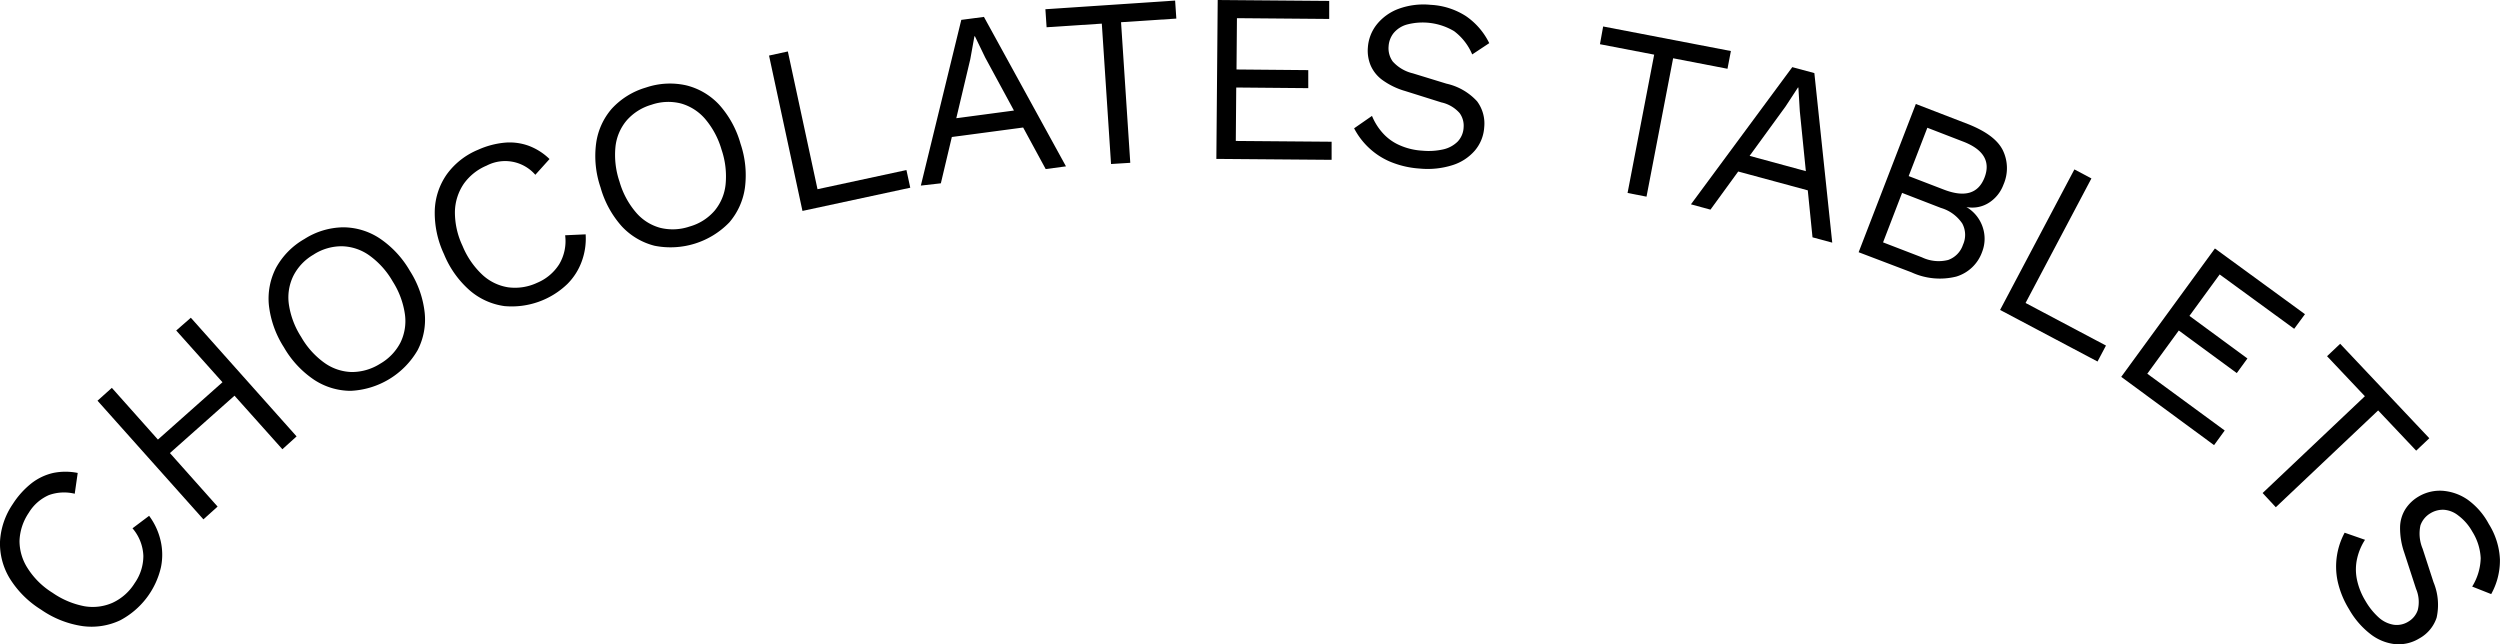 <svg id="Calque_1" data-name="Calque 1" xmlns="http://www.w3.org/2000/svg" viewBox="0 0 352.26 90.75"><path d="M29.12,67.35a9.37,9.37,0,0,1,1.62,3.5,8.74,8.74,0,0,1,.05,3.74,11.31,11.31,0,0,1-5.74,7.48,9.46,9.46,0,0,1-5.31.82,13.72,13.72,0,0,1-5.83-2.31,13.68,13.68,0,0,1-4.44-4.43A9.46,9.46,0,0,1,8.11,71a10.35,10.35,0,0,1,1.81-5.32,11.87,11.87,0,0,1,2.62-2.91,7.83,7.83,0,0,1,3.07-1.46,8.69,8.69,0,0,1,3.45,0l-.42,2.93a6.32,6.32,0,0,0-3.64.19,6.23,6.23,0,0,0-2.84,2.5,7.51,7.51,0,0,0-1.3,3.94A7.09,7.09,0,0,0,12,74.73a11,11,0,0,0,3.52,3.47A11.7,11.7,0,0,0,20,80.09a6.91,6.91,0,0,0,4-.5,7.25,7.25,0,0,0,3.09-2.76A6.67,6.67,0,0,0,28.31,73a6.33,6.33,0,0,0-1.53-3.89Z" transform="translate(-8.11 5.33)"/><path d="M23.87,49.32l14.9,16.73-2,1.8L21.85,51.13Zm16.51-1.61,1.69,1.9-11,9.77-1.69-1.9ZM35,39.44l14.9,16.72-2,1.81L32.94,41.24Z" transform="translate(-8.11 5.33)"/><path d="M51,28.35a10.41,10.41,0,0,1,5.44-1.65,9.39,9.39,0,0,1,5.14,1.54,13.81,13.81,0,0,1,4.28,4.59,13.66,13.66,0,0,1,2.09,5.91,9.38,9.38,0,0,1-1,5.28,11.51,11.51,0,0,1-9.43,5.72,9.42,9.42,0,0,1-5.14-1.55,13.79,13.79,0,0,1-4.27-4.59A13.82,13.82,0,0,1,46,37.69a9.47,9.47,0,0,1,1-5.28A10.47,10.47,0,0,1,51,28.35Zm1.32,2.18a7.21,7.21,0,0,0-2.87,3,6.91,6.91,0,0,0-.64,4,11.58,11.58,0,0,0,1.73,4.61,11.5,11.5,0,0,0,3.29,3.66,6.93,6.93,0,0,0,3.83,1.29,7.45,7.45,0,0,0,4-1.16,7.31,7.31,0,0,0,2.88-3,6.91,6.91,0,0,0,.62-4,11.61,11.61,0,0,0-1.72-4.61,11.61,11.61,0,0,0-3.29-3.66,6.92,6.92,0,0,0-3.82-1.29A7.29,7.29,0,0,0,52.31,30.53Z" transform="translate(-8.11 5.33)"/><path d="M90.63,27.69a9.29,9.29,0,0,1-.55,3.81,8.67,8.67,0,0,1-2,3.16,11.3,11.3,0,0,1-8.89,3.14,9.44,9.44,0,0,1-4.89-2.21,13.67,13.67,0,0,1-3.63-5.11,13.66,13.66,0,0,1-1.3-6.14,9.39,9.39,0,0,1,1.69-5.1,10.28,10.28,0,0,1,4.42-3.47,11.72,11.72,0,0,1,3.78-1,7.86,7.86,0,0,1,3.37.45,8.48,8.48,0,0,1,2.91,1.86l-2,2.22A5.64,5.64,0,0,0,76.69,18a7.49,7.49,0,0,0-3.24,2.58,7.25,7.25,0,0,0-1.24,3.9,11.05,11.05,0,0,0,1.07,4.83,11.6,11.6,0,0,0,2.78,4.06,6.9,6.9,0,0,0,3.63,1.78,7.34,7.34,0,0,0,4.1-.63,6.76,6.76,0,0,0,3.11-2.61,6.38,6.38,0,0,0,.84-4.09Z" transform="translate(-8.11 5.33)"/><path d="M99.14,7a10.5,10.5,0,0,1,5.68-.3,9.41,9.41,0,0,1,4.63,2.73,13.78,13.78,0,0,1,3,5.48,13.82,13.82,0,0,1,.62,6.24A9.52,9.52,0,0,1,110.88,26a11.53,11.53,0,0,1-10.53,3.3,9.48,9.48,0,0,1-4.62-2.73,13.82,13.82,0,0,1-3-5.49,13.66,13.66,0,0,1-.62-6.24A9.36,9.36,0,0,1,94.3,10,10.55,10.55,0,0,1,99.14,7Zm.76,2.43a7.35,7.35,0,0,0-3.5,2.22,6.88,6.88,0,0,0-1.57,3.72,11.66,11.66,0,0,0,.57,4.89,11.55,11.55,0,0,0,2.32,4.34,6.82,6.82,0,0,0,3.41,2.17,7.36,7.36,0,0,0,4.14-.18,7.22,7.22,0,0,0,3.52-2.22,6.88,6.88,0,0,0,1.56-3.72,11.66,11.66,0,0,0-.57-4.89,11.69,11.69,0,0,0-2.32-4.34,7,7,0,0,0-3.4-2.17A7.27,7.27,0,0,0,99.9,9.43Z" transform="translate(-8.11 5.33)"/><path d="M123.3,21.33l12.53-2.7.54,2.49-15.19,3.27L116.47,2.5l2.65-.58Z" transform="translate(-8.11 5.33)"/><path d="M137.86,20.82l5.7-23.35,3.19-.42,11.56,21.06-2.86.38L146.93,2.78l-1.45-3h-.07L144.83,3l-4.15,17.5Zm3.42-6.72-.34-2.52L152.82,10l.33,2.52Z" transform="translate(-8.11 5.33)"/><path d="M173.69-5.25l.17,2.54-7.79.51,1.3,19.81-2.71.17L163.36-2l-7.78.51-.17-2.54Z" transform="translate(-8.11 5.33)"/><path d="M179.5,17.06l.19-22.39,15.71.13,0,2.54-13-.11-.06,7.23,10.11.09,0,2.54L182.3,7l-.06,7.53,13.5.11,0,2.55Z" transform="translate(-8.11 5.33)"/><path d="M209.68-4.65a10.1,10.1,0,0,1,5,1.6,9.84,9.84,0,0,1,3.27,3.8l-2.4,1.59A7.93,7.93,0,0,0,213-.94a8.68,8.68,0,0,0-6.73-.91,3.75,3.75,0,0,0-1.81,1.2,3.32,3.32,0,0,0-.69,1.84,3.18,3.18,0,0,0,.58,2.14A5.49,5.49,0,0,0,207.17,5l4.76,1.46a8.26,8.26,0,0,1,4.31,2.49,5.23,5.23,0,0,1,1,3.67,5.59,5.59,0,0,1-1.33,3.28,6.86,6.86,0,0,1-3.17,2.05,11.6,11.6,0,0,1-4.6.47,13,13,0,0,1-4.23-1,10.13,10.13,0,0,1-3-2,10.24,10.24,0,0,1-2-2.67L201.43,11a8.29,8.29,0,0,0,1.49,2.39,6.88,6.88,0,0,0,2.33,1.71,9.13,9.13,0,0,0,3.26.8,9.42,9.42,0,0,0,3-.19,4.19,4.19,0,0,0,2-1.1,3.1,3.1,0,0,0,.83-2,3,3,0,0,0-.56-2,4.78,4.78,0,0,0-2.57-1.51L206.12,7.5a10.34,10.34,0,0,1-3.23-1.56,5,5,0,0,1-1.67-2.1,5.41,5.41,0,0,1-.37-2.5,5.84,5.84,0,0,1,1.25-3.22,7.1,7.1,0,0,1,3.06-2.2A10.18,10.18,0,0,1,209.68-4.65Z" transform="translate(-8.11 5.33)"/><path d="M252,1.86l-.48,2.5-7.66-1.48-3.75,19.5-2.67-.52,3.75-19.49L233.55.9,234-1.6Z" transform="translate(-8.11 5.33)"/><path d="M246.37,23.46,260.65,4.13l3.11.84,2.52,23.89-2.78-.75-1.79-17.78L261.51,7l-.06,0-1.74,2.66L249.12,24.21Zm5.75-4.87.67-2.46,11.56,3.14-.67,2.45Z" transform="translate(-8.11 5.33)"/><path d="M270,30.21l8.06-20.89,7.44,2.87c2.47,1,4.07,2.17,4.81,3.64a5.77,5.77,0,0,1,.09,4.87,5.12,5.12,0,0,1-2,2.51,4.35,4.35,0,0,1-3.22.63v0a5.18,5.18,0,0,1,2.3,2.84,5.08,5.08,0,0,1-.08,3.48,5.56,5.56,0,0,1-3.64,3.48,9.54,9.54,0,0,1-6.32-.6Zm3.44-1.39,5.48,2.11a5.46,5.46,0,0,0,3.69.37,3.39,3.39,0,0,0,2.09-2.14,3.37,3.37,0,0,0-.1-3,5.47,5.47,0,0,0-3-2.19l-5.48-2.12Zm3.61-9.34,4.94,1.9c2.95,1.14,4.87.58,5.75-1.7s-.17-4-3.12-5.1l-4.94-1.91Z" transform="translate(-8.11 5.33)"/><path d="M293.52,37.36l11.33,6-1.19,2.25-13.73-7.27,10.47-19.8,2.4,1.27Z" transform="translate(-8.11 5.33)"/><path d="M307,47.77l13.2-18.09,12.69,9.26L331.37,41l-10.5-7.66-4.26,5.84,8.17,6-1.5,2.06-8.17-6-4.44,6.09,10.91,8-1.5,2.06Z" transform="translate(-8.11 5.33)"/><path d="M350.41,56.42l-1.85,1.75L343.2,52.5,328.78,66.14l-1.86-2,14.41-13.64L336,44.86l1.85-1.75Z" transform="translate(-8.11 5.33)"/><path d="M358.79,68.5a10.2,10.2,0,0,1,1.57,5,9.78,9.78,0,0,1-1.23,4.88l-2.68-1.06a8,8,0,0,0,1.2-4,7.7,7.7,0,0,0-1.18-3.74,7.24,7.24,0,0,0-2-2.29,3.66,3.66,0,0,0-2-.79,3.34,3.34,0,0,0-1.9.49,3.2,3.2,0,0,0-1.41,1.71,5.48,5.48,0,0,0,.31,3.29L351,76.7a8.33,8.33,0,0,1,.44,5,5.19,5.19,0,0,1-2.43,2.92,5.6,5.6,0,0,1-3.45.81A6.85,6.85,0,0,1,342.1,84a11.67,11.67,0,0,1-3-3.49,12.71,12.71,0,0,1-1.62-4,10.06,10.06,0,0,1,1-6.78l2.87,1a8.1,8.1,0,0,0-1.1,2.59,7,7,0,0,0-.06,2.9,9.47,9.47,0,0,0,1.22,3.12,9.6,9.6,0,0,0,1.9,2.36,4.14,4.14,0,0,0,2.08,1,3.08,3.08,0,0,0,2.08-.45,3,3,0,0,0,1.31-1.61,4.69,4.69,0,0,0-.24-3l-1.67-5.13a10.49,10.49,0,0,1-.58-3.54,4.93,4.93,0,0,1,.76-2.58,5.51,5.51,0,0,1,1.82-1.74,5.89,5.89,0,0,1,3.36-.83,7.14,7.14,0,0,1,3.56,1.24A10,10,0,0,1,358.79,68.5Z" transform="translate(-8.11 5.33)"/></svg>
